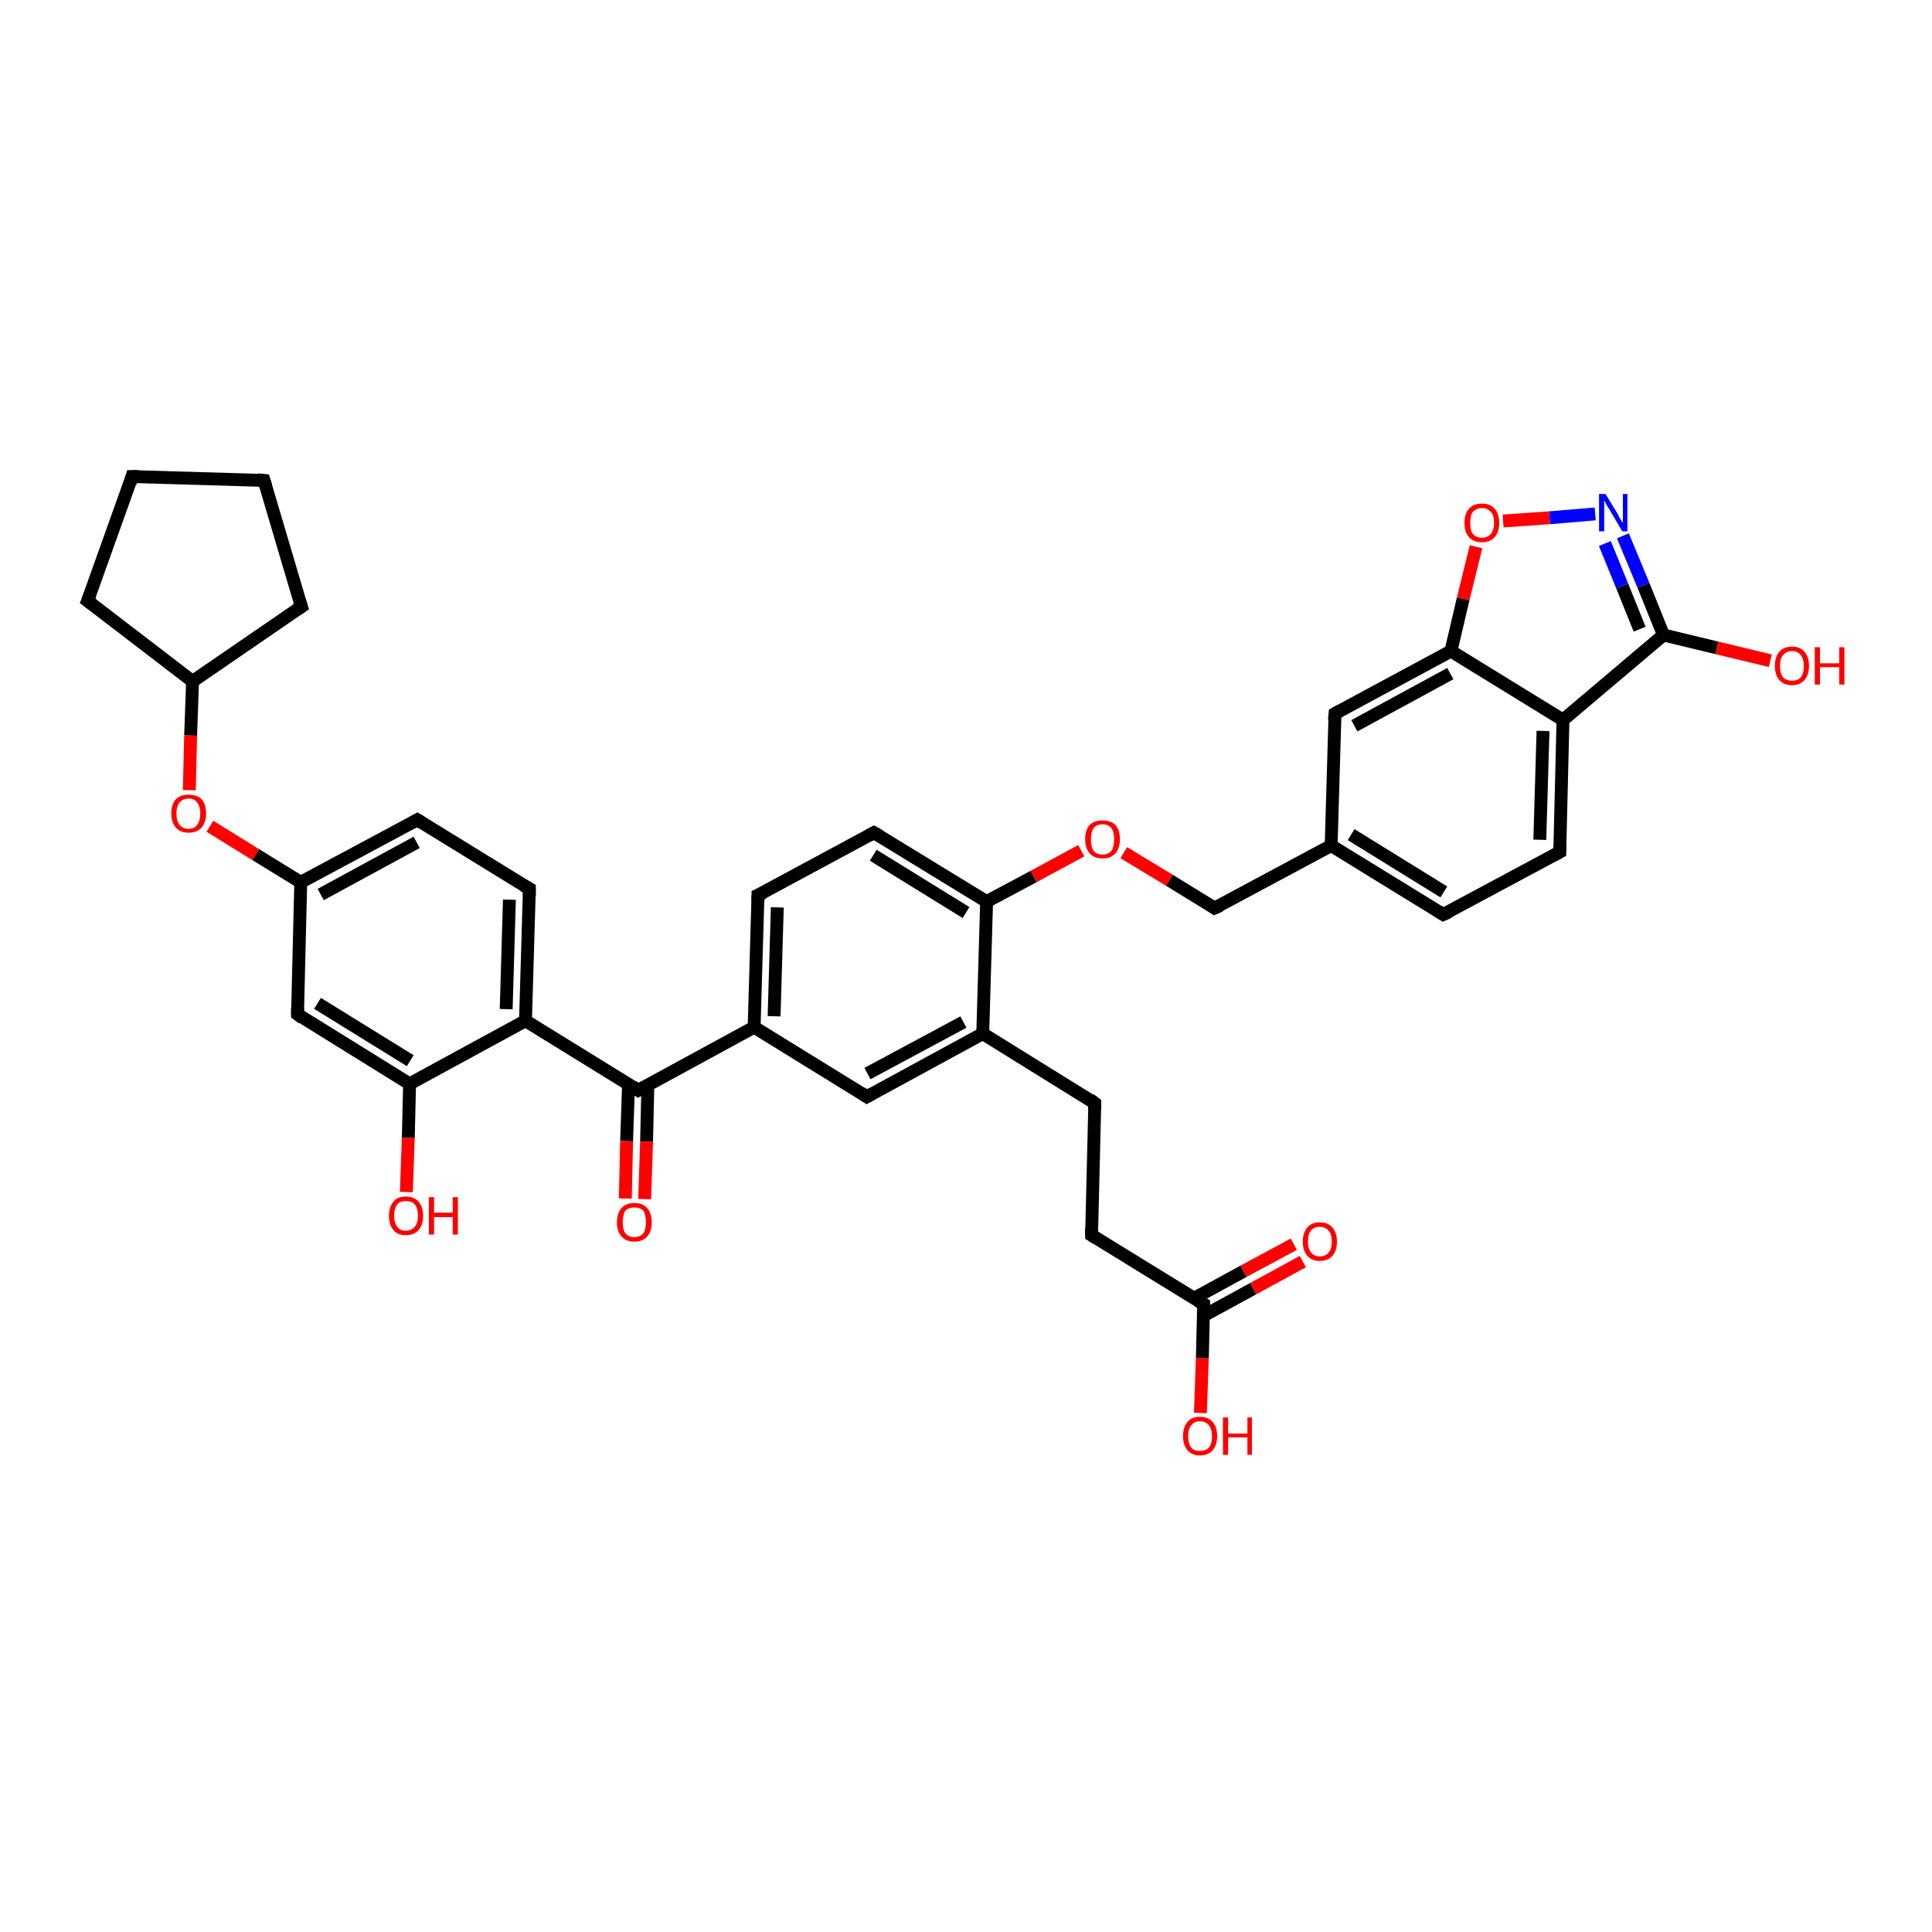 <?xml version='1.0' encoding='iso-8859-1'?>
<svg version='1.1' baseProfile='full'
              xmlns='http://www.w3.org/2000/svg'
                      xmlns:rdkit='http://www.rdkit.org/xml'
                      xmlns:xlink='http://www.w3.org/1999/xlink'
                  xml:space='preserve'
width='300px' height='300px' viewBox='0 0 300 300'>
<!-- END OF HEADER -->
<rect style='opacity:1.0;fill:#FFFFFF;stroke:none' width='300.0' height='300.0' x='0.0' y='0.0'> </rect>
<path class='bond-0 atom-0 atom-1' d='M 186.4,219.4 L 186.7,210.9' style='fill:none;fill-rule:evenodd;stroke:#FF0000;stroke-width:2.0px;stroke-linecap:butt;stroke-linejoin:miter;stroke-opacity:1' />
<path class='bond-0 atom-0 atom-1' d='M 186.7,210.9 L 186.9,202.5' style='fill:none;fill-rule:evenodd;stroke:#000000;stroke-width:2.0px;stroke-linecap:butt;stroke-linejoin:miter;stroke-opacity:1' />
<path class='bond-1 atom-1 atom-2' d='M 186.9,204.3 L 194.6,200.1' style='fill:none;fill-rule:evenodd;stroke:#000000;stroke-width:2.0px;stroke-linecap:butt;stroke-linejoin:miter;stroke-opacity:1' />
<path class='bond-1 atom-1 atom-2' d='M 194.6,200.1 L 202.3,195.9' style='fill:none;fill-rule:evenodd;stroke:#FF0000;stroke-width:2.0px;stroke-linecap:butt;stroke-linejoin:miter;stroke-opacity:1' />
<path class='bond-1 atom-1 atom-2' d='M 185.4,201.6 L 193.1,197.4' style='fill:none;fill-rule:evenodd;stroke:#000000;stroke-width:2.0px;stroke-linecap:butt;stroke-linejoin:miter;stroke-opacity:1' />
<path class='bond-1 atom-1 atom-2' d='M 193.1,197.4 L 200.9,193.2' style='fill:none;fill-rule:evenodd;stroke:#FF0000;stroke-width:2.0px;stroke-linecap:butt;stroke-linejoin:miter;stroke-opacity:1' />
<path class='bond-2 atom-1 atom-3' d='M 186.9,202.5 L 169.5,191.8' style='fill:none;fill-rule:evenodd;stroke:#000000;stroke-width:2.0px;stroke-linecap:butt;stroke-linejoin:miter;stroke-opacity:1' />
<path class='bond-3 atom-3 atom-4' d='M 169.5,191.8 L 170.0,171.3' style='fill:none;fill-rule:evenodd;stroke:#000000;stroke-width:2.0px;stroke-linecap:butt;stroke-linejoin:miter;stroke-opacity:1' />
<path class='bond-4 atom-4 atom-5' d='M 170.0,171.3 L 152.6,160.5' style='fill:none;fill-rule:evenodd;stroke:#000000;stroke-width:2.0px;stroke-linecap:butt;stroke-linejoin:miter;stroke-opacity:1' />
<path class='bond-5 atom-5 atom-6' d='M 152.6,160.5 L 134.6,170.3' style='fill:none;fill-rule:evenodd;stroke:#000000;stroke-width:2.0px;stroke-linecap:butt;stroke-linejoin:miter;stroke-opacity:1' />
<path class='bond-5 atom-5 atom-6' d='M 149.6,158.7 L 134.7,166.7' style='fill:none;fill-rule:evenodd;stroke:#000000;stroke-width:2.0px;stroke-linecap:butt;stroke-linejoin:miter;stroke-opacity:1' />
<path class='bond-6 atom-6 atom-7' d='M 134.6,170.3 L 117.1,159.5' style='fill:none;fill-rule:evenodd;stroke:#000000;stroke-width:2.0px;stroke-linecap:butt;stroke-linejoin:miter;stroke-opacity:1' />
<path class='bond-7 atom-7 atom-8' d='M 117.1,159.5 L 117.7,139.0' style='fill:none;fill-rule:evenodd;stroke:#000000;stroke-width:2.0px;stroke-linecap:butt;stroke-linejoin:miter;stroke-opacity:1' />
<path class='bond-7 atom-7 atom-8' d='M 120.2,157.8 L 120.7,140.9' style='fill:none;fill-rule:evenodd;stroke:#000000;stroke-width:2.0px;stroke-linecap:butt;stroke-linejoin:miter;stroke-opacity:1' />
<path class='bond-8 atom-8 atom-9' d='M 117.7,139.0 L 135.7,129.3' style='fill:none;fill-rule:evenodd;stroke:#000000;stroke-width:2.0px;stroke-linecap:butt;stroke-linejoin:miter;stroke-opacity:1' />
<path class='bond-9 atom-9 atom-10' d='M 135.7,129.3 L 153.2,140.0' style='fill:none;fill-rule:evenodd;stroke:#000000;stroke-width:2.0px;stroke-linecap:butt;stroke-linejoin:miter;stroke-opacity:1' />
<path class='bond-9 atom-9 atom-10' d='M 135.6,132.8 L 150.0,141.7' style='fill:none;fill-rule:evenodd;stroke:#000000;stroke-width:2.0px;stroke-linecap:butt;stroke-linejoin:miter;stroke-opacity:1' />
<path class='bond-10 atom-10 atom-11' d='M 153.2,140.0 L 160.5,136.1' style='fill:none;fill-rule:evenodd;stroke:#000000;stroke-width:2.0px;stroke-linecap:butt;stroke-linejoin:miter;stroke-opacity:1' />
<path class='bond-10 atom-10 atom-11' d='M 160.5,136.1 L 167.9,132.1' style='fill:none;fill-rule:evenodd;stroke:#FF0000;stroke-width:2.0px;stroke-linecap:butt;stroke-linejoin:miter;stroke-opacity:1' />
<path class='bond-11 atom-11 atom-12' d='M 174.5,132.4 L 181.6,136.7' style='fill:none;fill-rule:evenodd;stroke:#FF0000;stroke-width:2.0px;stroke-linecap:butt;stroke-linejoin:miter;stroke-opacity:1' />
<path class='bond-11 atom-11 atom-12' d='M 181.6,136.7 L 188.6,141.0' style='fill:none;fill-rule:evenodd;stroke:#000000;stroke-width:2.0px;stroke-linecap:butt;stroke-linejoin:miter;stroke-opacity:1' />
<path class='bond-12 atom-12 atom-13' d='M 188.6,141.0 L 206.7,131.3' style='fill:none;fill-rule:evenodd;stroke:#000000;stroke-width:2.0px;stroke-linecap:butt;stroke-linejoin:miter;stroke-opacity:1' />
<path class='bond-13 atom-13 atom-14' d='M 206.7,131.3 L 224.1,142.0' style='fill:none;fill-rule:evenodd;stroke:#000000;stroke-width:2.0px;stroke-linecap:butt;stroke-linejoin:miter;stroke-opacity:1' />
<path class='bond-13 atom-13 atom-14' d='M 209.8,129.6 L 224.2,138.5' style='fill:none;fill-rule:evenodd;stroke:#000000;stroke-width:2.0px;stroke-linecap:butt;stroke-linejoin:miter;stroke-opacity:1' />
<path class='bond-14 atom-14 atom-15' d='M 224.1,142.0 L 242.2,132.3' style='fill:none;fill-rule:evenodd;stroke:#000000;stroke-width:2.0px;stroke-linecap:butt;stroke-linejoin:miter;stroke-opacity:1' />
<path class='bond-15 atom-15 atom-16' d='M 242.2,132.3 L 242.7,111.8' style='fill:none;fill-rule:evenodd;stroke:#000000;stroke-width:2.0px;stroke-linecap:butt;stroke-linejoin:miter;stroke-opacity:1' />
<path class='bond-15 atom-15 atom-16' d='M 239.1,130.4 L 239.6,113.5' style='fill:none;fill-rule:evenodd;stroke:#000000;stroke-width:2.0px;stroke-linecap:butt;stroke-linejoin:miter;stroke-opacity:1' />
<path class='bond-16 atom-16 atom-17' d='M 242.7,111.8 L 258.3,98.6' style='fill:none;fill-rule:evenodd;stroke:#000000;stroke-width:2.0px;stroke-linecap:butt;stroke-linejoin:miter;stroke-opacity:1' />
<path class='bond-17 atom-17 atom-18' d='M 258.3,98.6 L 266.6,100.6' style='fill:none;fill-rule:evenodd;stroke:#000000;stroke-width:2.0px;stroke-linecap:butt;stroke-linejoin:miter;stroke-opacity:1' />
<path class='bond-17 atom-17 atom-18' d='M 266.6,100.6 L 274.9,102.6' style='fill:none;fill-rule:evenodd;stroke:#FF0000;stroke-width:2.0px;stroke-linecap:butt;stroke-linejoin:miter;stroke-opacity:1' />
<path class='bond-18 atom-17 atom-19' d='M 258.3,98.6 L 255.2,90.9' style='fill:none;fill-rule:evenodd;stroke:#000000;stroke-width:2.0px;stroke-linecap:butt;stroke-linejoin:miter;stroke-opacity:1' />
<path class='bond-18 atom-17 atom-19' d='M 255.2,90.9 L 252.0,83.2' style='fill:none;fill-rule:evenodd;stroke:#0000FF;stroke-width:2.0px;stroke-linecap:butt;stroke-linejoin:miter;stroke-opacity:1' />
<path class='bond-18 atom-17 atom-19' d='M 254.6,97.7 L 251.9,91.0' style='fill:none;fill-rule:evenodd;stroke:#000000;stroke-width:2.0px;stroke-linecap:butt;stroke-linejoin:miter;stroke-opacity:1' />
<path class='bond-18 atom-17 atom-19' d='M 251.9,91.0 L 249.2,84.4' style='fill:none;fill-rule:evenodd;stroke:#0000FF;stroke-width:2.0px;stroke-linecap:butt;stroke-linejoin:miter;stroke-opacity:1' />
<path class='bond-19 atom-19 atom-20' d='M 247.7,79.8 L 240.6,80.4' style='fill:none;fill-rule:evenodd;stroke:#0000FF;stroke-width:2.0px;stroke-linecap:butt;stroke-linejoin:miter;stroke-opacity:1' />
<path class='bond-19 atom-19 atom-20' d='M 240.6,80.4 L 233.4,80.9' style='fill:none;fill-rule:evenodd;stroke:#FF0000;stroke-width:2.0px;stroke-linecap:butt;stroke-linejoin:miter;stroke-opacity:1' />
<path class='bond-20 atom-20 atom-21' d='M 229.2,84.9 L 227.2,93.0' style='fill:none;fill-rule:evenodd;stroke:#FF0000;stroke-width:2.0px;stroke-linecap:butt;stroke-linejoin:miter;stroke-opacity:1' />
<path class='bond-20 atom-20 atom-21' d='M 227.2,93.0 L 225.3,101.1' style='fill:none;fill-rule:evenodd;stroke:#000000;stroke-width:2.0px;stroke-linecap:butt;stroke-linejoin:miter;stroke-opacity:1' />
<path class='bond-21 atom-21 atom-22' d='M 225.3,101.1 L 207.3,110.8' style='fill:none;fill-rule:evenodd;stroke:#000000;stroke-width:2.0px;stroke-linecap:butt;stroke-linejoin:miter;stroke-opacity:1' />
<path class='bond-21 atom-21 atom-22' d='M 225.2,104.6 L 210.3,112.7' style='fill:none;fill-rule:evenodd;stroke:#000000;stroke-width:2.0px;stroke-linecap:butt;stroke-linejoin:miter;stroke-opacity:1' />
<path class='bond-22 atom-7 atom-23' d='M 117.1,159.5 L 99.1,169.3' style='fill:none;fill-rule:evenodd;stroke:#000000;stroke-width:2.0px;stroke-linecap:butt;stroke-linejoin:miter;stroke-opacity:1' />
<path class='bond-23 atom-23 atom-24' d='M 97.6,168.3 L 97.3,177.2' style='fill:none;fill-rule:evenodd;stroke:#000000;stroke-width:2.0px;stroke-linecap:butt;stroke-linejoin:miter;stroke-opacity:1' />
<path class='bond-23 atom-23 atom-24' d='M 97.3,177.2 L 97.1,186.1' style='fill:none;fill-rule:evenodd;stroke:#FF0000;stroke-width:2.0px;stroke-linecap:butt;stroke-linejoin:miter;stroke-opacity:1' />
<path class='bond-23 atom-23 atom-24' d='M 100.6,168.4 L 100.4,177.3' style='fill:none;fill-rule:evenodd;stroke:#000000;stroke-width:2.0px;stroke-linecap:butt;stroke-linejoin:miter;stroke-opacity:1' />
<path class='bond-23 atom-23 atom-24' d='M 100.4,177.3 L 100.1,186.2' style='fill:none;fill-rule:evenodd;stroke:#FF0000;stroke-width:2.0px;stroke-linecap:butt;stroke-linejoin:miter;stroke-opacity:1' />
<path class='bond-24 atom-23 atom-25' d='M 99.1,169.3 L 81.6,158.5' style='fill:none;fill-rule:evenodd;stroke:#000000;stroke-width:2.0px;stroke-linecap:butt;stroke-linejoin:miter;stroke-opacity:1' />
<path class='bond-25 atom-25 atom-26' d='M 81.6,158.5 L 82.2,138.0' style='fill:none;fill-rule:evenodd;stroke:#000000;stroke-width:2.0px;stroke-linecap:butt;stroke-linejoin:miter;stroke-opacity:1' />
<path class='bond-25 atom-25 atom-26' d='M 78.6,156.7 L 79.1,139.7' style='fill:none;fill-rule:evenodd;stroke:#000000;stroke-width:2.0px;stroke-linecap:butt;stroke-linejoin:miter;stroke-opacity:1' />
<path class='bond-26 atom-26 atom-27' d='M 82.2,138.0 L 64.8,127.3' style='fill:none;fill-rule:evenodd;stroke:#000000;stroke-width:2.0px;stroke-linecap:butt;stroke-linejoin:miter;stroke-opacity:1' />
<path class='bond-27 atom-27 atom-28' d='M 64.8,127.3 L 46.7,137.0' style='fill:none;fill-rule:evenodd;stroke:#000000;stroke-width:2.0px;stroke-linecap:butt;stroke-linejoin:miter;stroke-opacity:1' />
<path class='bond-27 atom-27 atom-28' d='M 64.7,130.8 L 49.8,138.9' style='fill:none;fill-rule:evenodd;stroke:#000000;stroke-width:2.0px;stroke-linecap:butt;stroke-linejoin:miter;stroke-opacity:1' />
<path class='bond-28 atom-28 atom-29' d='M 46.7,137.0 L 39.7,132.7' style='fill:none;fill-rule:evenodd;stroke:#000000;stroke-width:2.0px;stroke-linecap:butt;stroke-linejoin:miter;stroke-opacity:1' />
<path class='bond-28 atom-28 atom-29' d='M 39.7,132.7 L 32.6,128.3' style='fill:none;fill-rule:evenodd;stroke:#FF0000;stroke-width:2.0px;stroke-linecap:butt;stroke-linejoin:miter;stroke-opacity:1' />
<path class='bond-29 atom-29 atom-30' d='M 29.4,122.7 L 29.6,114.2' style='fill:none;fill-rule:evenodd;stroke:#FF0000;stroke-width:2.0px;stroke-linecap:butt;stroke-linejoin:miter;stroke-opacity:1' />
<path class='bond-29 atom-29 atom-30' d='M 29.6,114.2 L 29.9,105.8' style='fill:none;fill-rule:evenodd;stroke:#000000;stroke-width:2.0px;stroke-linecap:butt;stroke-linejoin:miter;stroke-opacity:1' />
<path class='bond-30 atom-30 atom-31' d='M 29.9,105.8 L 13.6,93.3' style='fill:none;fill-rule:evenodd;stroke:#000000;stroke-width:2.0px;stroke-linecap:butt;stroke-linejoin:miter;stroke-opacity:1' />
<path class='bond-31 atom-31 atom-32' d='M 13.6,93.3 L 20.5,74.0' style='fill:none;fill-rule:evenodd;stroke:#000000;stroke-width:2.0px;stroke-linecap:butt;stroke-linejoin:miter;stroke-opacity:1' />
<path class='bond-32 atom-32 atom-33' d='M 20.5,74.0 L 41.0,74.6' style='fill:none;fill-rule:evenodd;stroke:#000000;stroke-width:2.0px;stroke-linecap:butt;stroke-linejoin:miter;stroke-opacity:1' />
<path class='bond-33 atom-33 atom-34' d='M 41.0,74.6 L 46.8,94.2' style='fill:none;fill-rule:evenodd;stroke:#000000;stroke-width:2.0px;stroke-linecap:butt;stroke-linejoin:miter;stroke-opacity:1' />
<path class='bond-34 atom-28 atom-35' d='M 46.7,137.0 L 46.2,157.5' style='fill:none;fill-rule:evenodd;stroke:#000000;stroke-width:2.0px;stroke-linecap:butt;stroke-linejoin:miter;stroke-opacity:1' />
<path class='bond-35 atom-35 atom-36' d='M 46.2,157.5 L 63.6,168.3' style='fill:none;fill-rule:evenodd;stroke:#000000;stroke-width:2.0px;stroke-linecap:butt;stroke-linejoin:miter;stroke-opacity:1' />
<path class='bond-35 atom-35 atom-36' d='M 49.3,155.8 L 63.7,164.7' style='fill:none;fill-rule:evenodd;stroke:#000000;stroke-width:2.0px;stroke-linecap:butt;stroke-linejoin:miter;stroke-opacity:1' />
<path class='bond-36 atom-36 atom-37' d='M 63.6,168.3 L 63.4,176.7' style='fill:none;fill-rule:evenodd;stroke:#000000;stroke-width:2.0px;stroke-linecap:butt;stroke-linejoin:miter;stroke-opacity:1' />
<path class='bond-36 atom-36 atom-37' d='M 63.4,176.7 L 63.1,185.1' style='fill:none;fill-rule:evenodd;stroke:#FF0000;stroke-width:2.0px;stroke-linecap:butt;stroke-linejoin:miter;stroke-opacity:1' />
<path class='bond-37 atom-10 atom-5' d='M 153.2,140.0 L 152.6,160.5' style='fill:none;fill-rule:evenodd;stroke:#000000;stroke-width:2.0px;stroke-linecap:butt;stroke-linejoin:miter;stroke-opacity:1' />
<path class='bond-38 atom-22 atom-13' d='M 207.3,110.8 L 206.7,131.3' style='fill:none;fill-rule:evenodd;stroke:#000000;stroke-width:2.0px;stroke-linecap:butt;stroke-linejoin:miter;stroke-opacity:1' />
<path class='bond-39 atom-36 atom-25' d='M 63.6,168.3 L 81.6,158.5' style='fill:none;fill-rule:evenodd;stroke:#000000;stroke-width:2.0px;stroke-linecap:butt;stroke-linejoin:miter;stroke-opacity:1' />
<path class='bond-40 atom-21 atom-16' d='M 225.3,101.1 L 242.7,111.8' style='fill:none;fill-rule:evenodd;stroke:#000000;stroke-width:2.0px;stroke-linecap:butt;stroke-linejoin:miter;stroke-opacity:1' />
<path class='bond-41 atom-34 atom-30' d='M 46.8,94.2 L 29.9,105.8' style='fill:none;fill-rule:evenodd;stroke:#000000;stroke-width:2.0px;stroke-linecap:butt;stroke-linejoin:miter;stroke-opacity:1' />
<path d='M 186.9,202.9 L 186.9,202.5 L 186.0,202.0' style='fill:none;stroke:#000000;stroke-width:2.0px;stroke-linecap:butt;stroke-linejoin:miter;stroke-opacity:1;' />
<path d='M 170.3,192.3 L 169.5,191.8 L 169.5,190.7' style='fill:none;stroke:#000000;stroke-width:2.0px;stroke-linecap:butt;stroke-linejoin:miter;stroke-opacity:1;' />
<path d='M 170.0,172.3 L 170.0,171.3 L 169.2,170.7' style='fill:none;stroke:#000000;stroke-width:2.0px;stroke-linecap:butt;stroke-linejoin:miter;stroke-opacity:1;' />
<path d='M 135.5,169.8 L 134.6,170.3 L 133.7,169.7' style='fill:none;stroke:#000000;stroke-width:2.0px;stroke-linecap:butt;stroke-linejoin:miter;stroke-opacity:1;' />
<path d='M 117.7,140.1 L 117.7,139.0 L 118.6,138.6' style='fill:none;stroke:#000000;stroke-width:2.0px;stroke-linecap:butt;stroke-linejoin:miter;stroke-opacity:1;' />
<path d='M 134.8,129.8 L 135.7,129.3 L 136.6,129.8' style='fill:none;stroke:#000000;stroke-width:2.0px;stroke-linecap:butt;stroke-linejoin:miter;stroke-opacity:1;' />
<path d='M 188.3,140.8 L 188.6,141.0 L 189.5,140.6' style='fill:none;stroke:#000000;stroke-width:2.0px;stroke-linecap:butt;stroke-linejoin:miter;stroke-opacity:1;' />
<path d='M 223.3,141.5 L 224.1,142.0 L 225.0,141.6' style='fill:none;stroke:#000000;stroke-width:2.0px;stroke-linecap:butt;stroke-linejoin:miter;stroke-opacity:1;' />
<path d='M 241.3,132.8 L 242.2,132.3 L 242.2,131.3' style='fill:none;stroke:#000000;stroke-width:2.0px;stroke-linecap:butt;stroke-linejoin:miter;stroke-opacity:1;' />
<path d='M 208.2,110.3 L 207.3,110.8 L 207.2,111.8' style='fill:none;stroke:#000000;stroke-width:2.0px;stroke-linecap:butt;stroke-linejoin:miter;stroke-opacity:1;' />
<path d='M 100.0,168.8 L 99.1,169.3 L 98.2,168.7' style='fill:none;stroke:#000000;stroke-width:2.0px;stroke-linecap:butt;stroke-linejoin:miter;stroke-opacity:1;' />
<path d='M 82.2,139.1 L 82.2,138.0 L 81.3,137.5' style='fill:none;stroke:#000000;stroke-width:2.0px;stroke-linecap:butt;stroke-linejoin:miter;stroke-opacity:1;' />
<path d='M 65.6,127.8 L 64.8,127.3 L 63.9,127.8' style='fill:none;stroke:#000000;stroke-width:2.0px;stroke-linecap:butt;stroke-linejoin:miter;stroke-opacity:1;' />
<path d='M 14.4,93.9 L 13.6,93.3 L 14.0,92.3' style='fill:none;stroke:#000000;stroke-width:2.0px;stroke-linecap:butt;stroke-linejoin:miter;stroke-opacity:1;' />
<path d='M 20.2,75.0 L 20.5,74.0 L 21.5,74.0' style='fill:none;stroke:#000000;stroke-width:2.0px;stroke-linecap:butt;stroke-linejoin:miter;stroke-opacity:1;' />
<path d='M 40.0,74.5 L 41.0,74.6 L 41.3,75.6' style='fill:none;stroke:#000000;stroke-width:2.0px;stroke-linecap:butt;stroke-linejoin:miter;stroke-opacity:1;' />
<path d='M 46.5,93.3 L 46.8,94.2 L 45.9,94.8' style='fill:none;stroke:#000000;stroke-width:2.0px;stroke-linecap:butt;stroke-linejoin:miter;stroke-opacity:1;' />
<path d='M 46.2,156.5 L 46.2,157.5 L 47.0,158.1' style='fill:none;stroke:#000000;stroke-width:2.0px;stroke-linecap:butt;stroke-linejoin:miter;stroke-opacity:1;' />
<path class='atom-0' d='M 183.7 223.0
Q 183.7 221.6, 184.4 220.8
Q 185.0 220.0, 186.3 220.0
Q 187.6 220.0, 188.3 220.8
Q 189.0 221.6, 189.0 223.0
Q 189.0 224.4, 188.3 225.2
Q 187.6 226.0, 186.3 226.0
Q 185.1 226.0, 184.4 225.2
Q 183.7 224.4, 183.7 223.0
M 186.3 225.3
Q 187.2 225.3, 187.7 224.8
Q 188.2 224.2, 188.2 223.0
Q 188.2 221.9, 187.7 221.3
Q 187.2 220.7, 186.3 220.7
Q 185.4 220.7, 185.0 221.3
Q 184.5 221.8, 184.5 223.0
Q 184.5 224.2, 185.0 224.8
Q 185.4 225.3, 186.3 225.3
' fill='#FF0000'/>
<path class='atom-0' d='M 189.9 220.1
L 190.7 220.1
L 190.7 222.6
L 193.7 222.6
L 193.7 220.1
L 194.4 220.1
L 194.4 225.9
L 193.7 225.9
L 193.7 223.2
L 190.7 223.2
L 190.7 225.9
L 189.9 225.9
L 189.9 220.1
' fill='#FF0000'/>
<path class='atom-2' d='M 202.3 192.8
Q 202.3 191.4, 203.0 190.6
Q 203.7 189.8, 204.9 189.8
Q 206.2 189.8, 206.9 190.6
Q 207.6 191.4, 207.6 192.8
Q 207.6 194.2, 206.9 195.0
Q 206.2 195.8, 204.9 195.8
Q 203.7 195.8, 203.0 195.0
Q 202.3 194.2, 202.3 192.8
M 204.9 195.1
Q 205.8 195.1, 206.3 194.5
Q 206.8 193.9, 206.8 192.8
Q 206.8 191.6, 206.3 191.1
Q 205.8 190.5, 204.9 190.5
Q 204.1 190.5, 203.6 191.0
Q 203.1 191.6, 203.1 192.8
Q 203.1 193.9, 203.6 194.5
Q 204.1 195.1, 204.9 195.1
' fill='#FF0000'/>
<path class='atom-11' d='M 168.5 130.3
Q 168.5 128.9, 169.2 128.1
Q 169.9 127.4, 171.2 127.4
Q 172.5 127.4, 173.2 128.1
Q 173.9 128.9, 173.9 130.3
Q 173.9 131.7, 173.2 132.5
Q 172.5 133.3, 171.2 133.3
Q 169.9 133.3, 169.2 132.5
Q 168.5 131.7, 168.5 130.3
M 171.2 132.7
Q 172.1 132.7, 172.6 132.1
Q 173.0 131.5, 173.0 130.3
Q 173.0 129.2, 172.6 128.6
Q 172.1 128.0, 171.2 128.0
Q 170.3 128.0, 169.8 128.6
Q 169.4 129.2, 169.4 130.3
Q 169.4 131.5, 169.8 132.1
Q 170.3 132.7, 171.2 132.7
' fill='#FF0000'/>
<path class='atom-18' d='M 275.6 103.4
Q 275.6 102.0, 276.3 101.2
Q 277.0 100.4, 278.3 100.4
Q 279.5 100.4, 280.2 101.2
Q 280.9 102.0, 280.9 103.4
Q 280.9 104.8, 280.2 105.6
Q 279.5 106.4, 278.3 106.4
Q 277.0 106.4, 276.3 105.6
Q 275.6 104.8, 275.6 103.4
M 278.3 105.7
Q 279.1 105.7, 279.6 105.2
Q 280.1 104.6, 280.1 103.4
Q 280.1 102.3, 279.6 101.7
Q 279.1 101.1, 278.3 101.1
Q 277.4 101.1, 276.9 101.7
Q 276.4 102.2, 276.4 103.4
Q 276.4 104.6, 276.9 105.2
Q 277.4 105.7, 278.3 105.7
' fill='#FF0000'/>
<path class='atom-18' d='M 281.8 100.5
L 282.6 100.5
L 282.6 103.0
L 285.6 103.0
L 285.6 100.5
L 286.4 100.5
L 286.4 106.3
L 285.6 106.3
L 285.6 103.6
L 282.6 103.6
L 282.6 106.3
L 281.8 106.3
L 281.8 100.5
' fill='#FF0000'/>
<path class='atom-19' d='M 249.3 76.7
L 251.2 79.8
Q 251.3 80.1, 251.6 80.6
Q 252.0 81.2, 252.0 81.2
L 252.0 76.7
L 252.7 76.7
L 252.7 82.5
L 251.9 82.5
L 249.9 79.1
Q 249.7 78.8, 249.4 78.3
Q 249.2 77.8, 249.1 77.7
L 249.1 82.5
L 248.3 82.5
L 248.3 76.7
L 249.3 76.7
' fill='#0000FF'/>
<path class='atom-20' d='M 227.4 81.2
Q 227.4 79.8, 228.1 79.0
Q 228.8 78.2, 230.1 78.2
Q 231.4 78.2, 232.1 79.0
Q 232.8 79.8, 232.8 81.2
Q 232.8 82.6, 232.1 83.4
Q 231.4 84.2, 230.1 84.2
Q 228.8 84.2, 228.1 83.4
Q 227.4 82.6, 227.4 81.2
M 230.1 83.5
Q 231.0 83.5, 231.5 82.9
Q 232.0 82.3, 232.0 81.2
Q 232.0 80.0, 231.5 79.5
Q 231.0 78.9, 230.1 78.9
Q 229.2 78.9, 228.7 79.5
Q 228.3 80.0, 228.3 81.2
Q 228.3 82.4, 228.7 82.9
Q 229.2 83.5, 230.1 83.5
' fill='#FF0000'/>
<path class='atom-24' d='M 95.8 189.8
Q 95.8 188.4, 96.5 187.6
Q 97.2 186.8, 98.5 186.8
Q 99.8 186.8, 100.5 187.6
Q 101.2 188.4, 101.2 189.8
Q 101.2 191.2, 100.5 192.0
Q 99.8 192.8, 98.5 192.8
Q 97.2 192.8, 96.5 192.0
Q 95.8 191.2, 95.8 189.8
M 98.5 192.1
Q 99.4 192.1, 99.9 191.5
Q 100.3 190.9, 100.3 189.8
Q 100.3 188.6, 99.9 188.0
Q 99.4 187.5, 98.5 187.5
Q 97.6 187.5, 97.1 188.0
Q 96.7 188.6, 96.7 189.8
Q 96.7 190.9, 97.1 191.5
Q 97.6 192.1, 98.5 192.1
' fill='#FF0000'/>
<path class='atom-29' d='M 26.6 126.3
Q 26.6 124.9, 27.3 124.1
Q 28.0 123.4, 29.3 123.4
Q 30.6 123.4, 31.3 124.1
Q 32.0 124.9, 32.0 126.3
Q 32.0 127.7, 31.3 128.5
Q 30.6 129.3, 29.3 129.3
Q 28.0 129.3, 27.3 128.5
Q 26.6 127.7, 26.6 126.3
M 29.3 128.7
Q 30.2 128.7, 30.6 128.1
Q 31.1 127.5, 31.1 126.3
Q 31.1 125.2, 30.6 124.6
Q 30.2 124.0, 29.3 124.0
Q 28.4 124.0, 27.9 124.6
Q 27.4 125.2, 27.4 126.3
Q 27.4 127.5, 27.9 128.1
Q 28.4 128.7, 29.3 128.7
' fill='#FF0000'/>
<path class='atom-37' d='M 60.4 188.8
Q 60.4 187.4, 61.1 186.6
Q 61.7 185.8, 63.0 185.8
Q 64.3 185.8, 65.0 186.6
Q 65.7 187.4, 65.7 188.8
Q 65.7 190.2, 65.0 191.0
Q 64.3 191.8, 63.0 191.8
Q 61.7 191.8, 61.1 191.0
Q 60.4 190.2, 60.4 188.8
M 63.0 191.1
Q 63.9 191.1, 64.4 190.5
Q 64.9 189.9, 64.9 188.8
Q 64.9 187.6, 64.4 187.0
Q 63.9 186.5, 63.0 186.5
Q 62.1 186.5, 61.7 187.0
Q 61.2 187.6, 61.2 188.8
Q 61.2 189.9, 61.7 190.5
Q 62.1 191.1, 63.0 191.1
' fill='#FF0000'/>
<path class='atom-37' d='M 66.6 185.9
L 67.4 185.9
L 67.4 188.3
L 70.3 188.3
L 70.3 185.9
L 71.1 185.9
L 71.1 191.7
L 70.3 191.7
L 70.3 189.0
L 67.4 189.0
L 67.4 191.7
L 66.6 191.7
L 66.6 185.9
' fill='#FF0000'/>
</svg>
